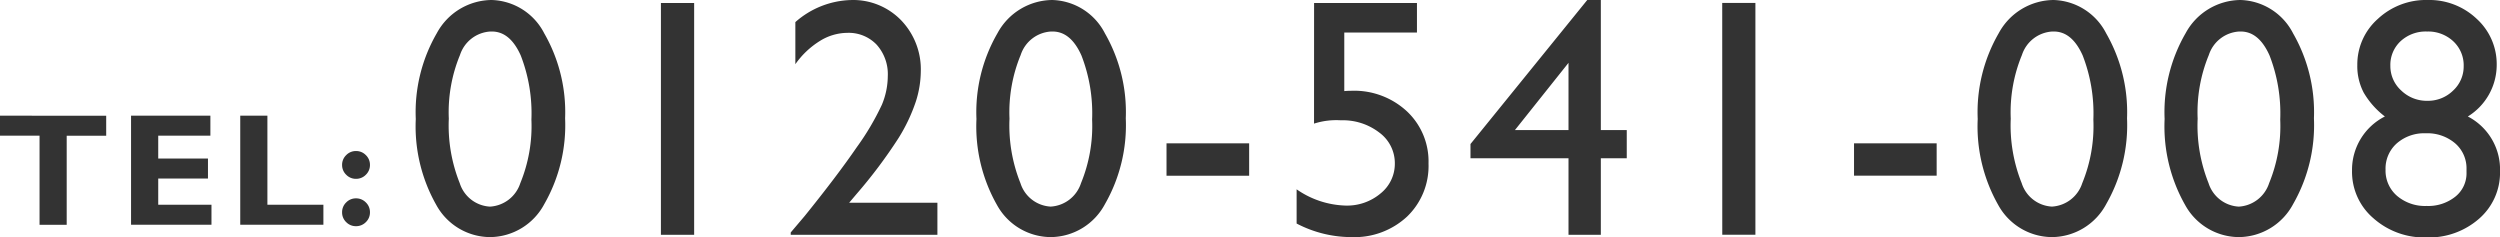 <svg xmlns="http://www.w3.org/2000/svg" width="202.554" height="19.237" viewBox="0 0 202.554 19.237">
  <g id="グループ_119185" data-name="グループ 119185" transform="translate(7921.555 -1553.243)">
    <path id="パス_193058" data-name="パス 193058" d="M7.19-23.491a4.946,4.946,0,0,1,4.268,2.709,12.806,12.806,0,0,1,1.687,6.876,12.853,12.853,0,0,1-1.687,6.95A5.028,5.028,0,0,1,7.082-4.281,5,5,0,0,1,2.7-6.9a12.888,12.888,0,0,1-1.654-6.95,12.769,12.769,0,0,1,1.707-6.957A5.1,5.1,0,0,1,7.19-23.491Zm.027,2.554H7.082a2.756,2.756,0,0,0-2.453,1.9,12.14,12.14,0,0,0-.907,5.156A12.575,12.575,0,0,0,4.608-8.65a2.725,2.725,0,0,0,2.447,1.9,2.75,2.75,0,0,0,2.46-1.9,12.172,12.172,0,0,0,.9-5.149A12.928,12.928,0,0,0,9.549-19Q8.682-20.937,7.216-20.937Zm13.691-2.312H23.6v18.78H20.907ZM36.157-7.063h7.152v2.595H31.425v-.188l1.129-1.331q2.648-3.28,4.215-5.566a21.091,21.091,0,0,0,2.043-3.455,6.087,6.087,0,0,0,.477-2.312,3.575,3.575,0,0,0-.9-2.548A3.124,3.124,0,0,0,36-20.829a4.243,4.243,0,0,0-2.225.665A6.815,6.815,0,0,0,31.8-18.289V-21.7a7.087,7.087,0,0,1,4.517-1.788,5.408,5.408,0,0,1,4.053,1.64,5.736,5.736,0,0,1,1.593,4.167,8.194,8.194,0,0,1-.4,2.413,13.841,13.841,0,0,1-1.4,2.958,39.945,39.945,0,0,1-3.428,4.564Zm16.46-16.428a4.946,4.946,0,0,1,4.268,2.709,12.806,12.806,0,0,1,1.687,6.876,12.853,12.853,0,0,1-1.687,6.95A5.028,5.028,0,0,1,52.51-4.281,5,5,0,0,1,48.127-6.9a12.888,12.888,0,0,1-1.654-6.95,12.769,12.769,0,0,1,1.707-6.957A5.1,5.1,0,0,1,52.617-23.491Zm.027,2.554H52.51a2.756,2.756,0,0,0-2.453,1.9,12.14,12.14,0,0,0-.907,5.156,12.575,12.575,0,0,0,.887,5.229,2.725,2.725,0,0,0,2.447,1.9,2.75,2.75,0,0,0,2.46-1.9,12.172,12.172,0,0,0,.9-5.149,12.928,12.928,0,0,0-.867-5.2Q54.11-20.937,52.644-20.937Zm9.228,9.061h6.695v2.621H61.872ZM73.828-23.249h8.335v2.393H76.275v4.746q.282-.027.578-.027a6.283,6.283,0,0,1,4.49,1.66A5.557,5.557,0,0,1,83.1-10.249a5.685,5.685,0,0,1-1.741,4.309,6.266,6.266,0,0,1-4.51,1.66,9.615,9.615,0,0,1-4.436-1.1V-8.152a7.281,7.281,0,0,0,3.966,1.317,4.209,4.209,0,0,0,2.843-.988,3.08,3.08,0,0,0,1.149-2.427,3.075,3.075,0,0,0-1.25-2.494,4.83,4.83,0,0,0-3.119-1,5.889,5.889,0,0,0-2.178.269Zm22.133-.242h1.1v10.54h2.1v2.285h-2.1v6.2H94.442v-6.2H86.5v-1.156Zm-1.519,10.54V-18.4L90.1-12.952Zm12.454-10.3h2.689v18.78H106.9Zm10.679,11.373h6.695v2.621h-6.695ZM133.74-23.491a4.946,4.946,0,0,1,4.268,2.709,12.806,12.806,0,0,1,1.687,6.876,12.853,12.853,0,0,1-1.687,6.95,5.028,5.028,0,0,1-4.376,2.675A5,5,0,0,1,129.25-6.9a12.888,12.888,0,0,1-1.654-6.95,12.769,12.769,0,0,1,1.707-6.957A5.1,5.1,0,0,1,133.74-23.491Zm.027,2.554h-.134a2.756,2.756,0,0,0-2.453,1.9,12.14,12.14,0,0,0-.907,5.156,12.575,12.575,0,0,0,.887,5.229,2.725,2.725,0,0,0,2.447,1.9,2.75,2.75,0,0,0,2.46-1.9,12.172,12.172,0,0,0,.9-5.149A12.928,12.928,0,0,0,136.1-19Q135.232-20.937,133.767-20.937Zm15.116-2.554a4.946,4.946,0,0,1,4.268,2.709,12.806,12.806,0,0,1,1.687,6.876,12.853,12.853,0,0,1-1.687,6.95,5.029,5.029,0,0,1-4.376,2.675A5,5,0,0,1,144.393-6.9a12.888,12.888,0,0,1-1.654-6.95,12.769,12.769,0,0,1,1.707-6.957A5.1,5.1,0,0,1,148.883-23.491Zm.027,2.554h-.134a2.756,2.756,0,0,0-2.453,1.9,12.14,12.14,0,0,0-.907,5.156A12.575,12.575,0,0,0,146.3-8.65a2.725,2.725,0,0,0,2.447,1.9,2.75,2.75,0,0,0,2.46-1.9,12.172,12.172,0,0,0,.9-5.149,12.928,12.928,0,0,0-.867-5.2Q150.375-20.937,148.91-20.937Zm9.443,2.729a4.924,4.924,0,0,1,1.654-3.744,5.719,5.719,0,0,1,4.046-1.539,5.577,5.577,0,0,1,3.973,1.526,4.958,4.958,0,0,1,1.62,3.757,4.908,4.908,0,0,1-2.339,4.154,4.829,4.829,0,0,1,2.608,4.436,4.941,4.941,0,0,1-1.694,3.845,6.163,6.163,0,0,1-4.275,1.519,6.194,6.194,0,0,1-4.288-1.553,4.948,4.948,0,0,1-1.734-3.838,4.849,4.849,0,0,1,2.662-4.409,6.631,6.631,0,0,1-1.714-1.929A4.621,4.621,0,0,1,158.352-18.208Zm8.617.081a2.653,2.653,0,0,0-.84-2.017A2.98,2.98,0,0,0,164-20.937a3,3,0,0,0-2.137.78,2.62,2.62,0,0,0-.833,2,2.66,2.66,0,0,0,.881,2,2.97,2.97,0,0,0,2.117.833,2.9,2.9,0,0,0,2.084-.827A2.653,2.653,0,0,0,166.97-18.127ZM167.2-9.51v-.269a2.677,2.677,0,0,0-.921-2.1,3.471,3.471,0,0,0-2.386-.813,3.365,3.365,0,0,0-2.346.82,2.731,2.731,0,0,0-.907,2.124,2.7,2.7,0,0,0,.928,2.124,3.5,3.5,0,0,0,2.406.82,3.51,3.51,0,0,0,2.319-.753A2.415,2.415,0,0,0,167.2-9.51Z" transform="translate(-7888.914 1576.734)" fill="#333"/>
    <path id="パス_193066" data-name="パス 193066" d="M9.049-10.914v1.62h-3.2v7.218h-2.2V-9.295H.445v-1.62ZM17.579-3.7v1.62H11.063v-8.838h6.428v1.62H13.265v1.854h4.03v1.62h-4.03V-3.7Zm9.068,0v1.62H19.91v-8.838h2.2V-3.7Zm1.515-3.226a1.083,1.083,0,0,1,.332-.794,1.083,1.083,0,0,1,.794-.332,1.091,1.091,0,0,1,.8.332,1.083,1.083,0,0,1,.332.794,1.083,1.083,0,0,1-.332.794,1.091,1.091,0,0,1-.8.332,1.083,1.083,0,0,1-.794-.332A1.083,1.083,0,0,1,28.162-6.922Zm0,3.834a1.083,1.083,0,0,1,.332-.794,1.083,1.083,0,0,1,.794-.332,1.091,1.091,0,0,1,.8.332,1.083,1.083,0,0,1,.332.794,1.08,1.08,0,0,1-.332.8,1.1,1.1,0,0,1-.8.329,1.089,1.089,0,0,1-.794-.329A1.08,1.08,0,0,1,28.162-3.088Z" transform="translate(-7922 1573.532)" fill="#333"/>
  </g>
</svg>
